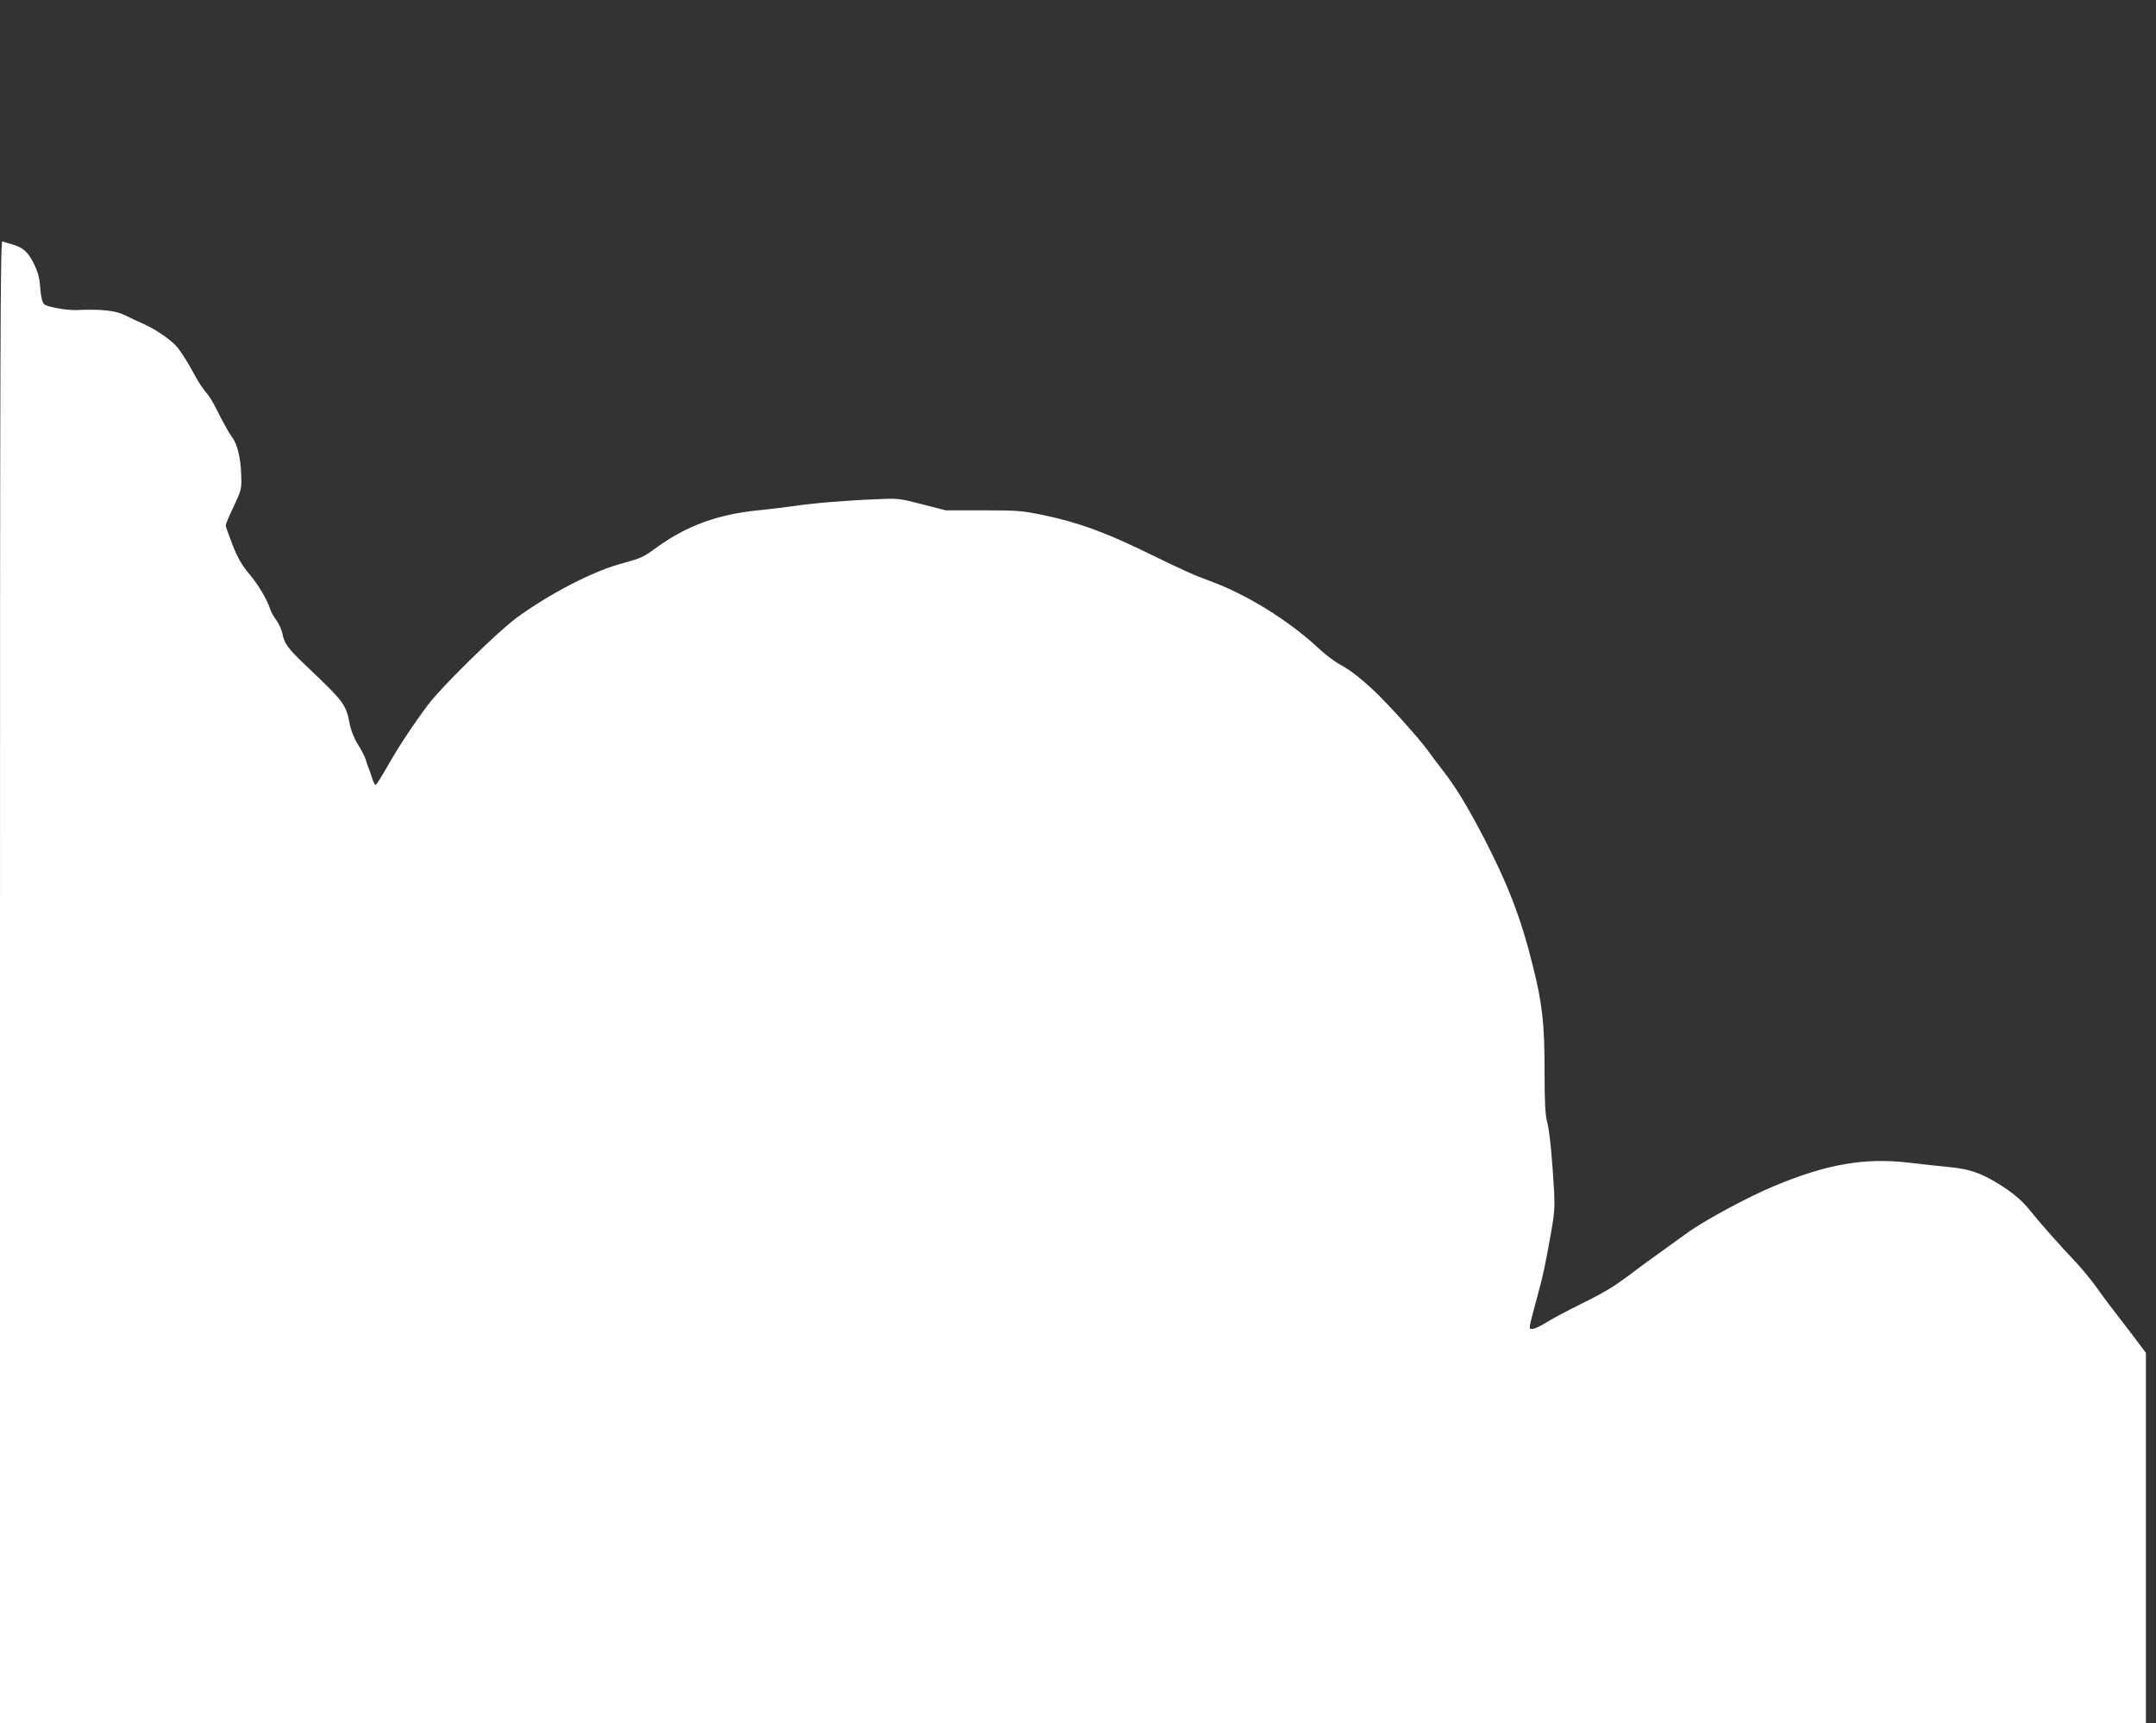 <?xml version="1.0" standalone="no"?>
<!DOCTYPE svg PUBLIC "-//W3C//DTD SVG 20010904//EN"
 "http://www.w3.org/TR/2001/REC-SVG-20010904/DTD/svg10.dtd">
<svg version="1.0" xmlns="http://www.w3.org/2000/svg"
 width="1280pt" height="1023pt" viewBox="0 0 1280 1023"
 preserveAspectRatio="xMidYMid meet">
<rect x="0" y="0" width="1280" height="1023" fill="#333333" stroke="none"/>
<g transform="translate(0,1023) scale(0.1,-0.1)"
fill="#ffffff" stroke="none">
<path d="M0 4401 l0 -4401 6370 0 6370 0 0 1099 0 1099 -82 109 c-46 60 -101
132 -123 160 -22 28 -63 84 -92 125 -29 40 -82 105 -118 143 -101 107 -214
234 -276 312 -40 49 -84 88 -146 130 -125 83 -204 113 -333 124 -58 6 -165 17
-238 26 -260 31 -487 -8 -802 -140 -160 -67 -422 -209 -520 -282 -19 -14 -82
-59 -140 -101 -58 -41 -125 -90 -150 -109 -132 -101 -179 -130 -328 -204 -89
-44 -187 -96 -217 -116 -31 -19 -65 -35 -76 -35 -25 0 -27 -13 26 185 39 143
46 178 85 395 18 100 21 146 17 230 -12 211 -27 366 -42 420 -11 41 -15 115
-15 297 0 285 -13 404 -70 630 -68 276 -147 482 -291 760 -96 184 -167 301
-241 396 -29 37 -70 91 -91 121 -51 71 -246 288 -327 362 -82 76 -131 113
-200 152 -31 17 -87 60 -125 96 -175 163 -426 318 -640 396 -96 35 -144 56
-413 187 -223 107 -380 163 -565 202 -139 29 -159 31 -370 31 l-222 0 -140 36
c-135 35 -144 36 -270 30 -184 -7 -384 -24 -495 -41 -52 -7 -147 -19 -210 -25
-238 -24 -421 -91 -594 -215 -93 -67 -90 -66 -230 -105 -169 -48 -422 -181
-609 -318 -113 -83 -444 -408 -524 -514 -92 -123 -176 -250 -247 -375 -32 -57
-62 -103 -66 -103 -5 0 -14 17 -20 38 -6 20 -15 46 -20 57 -5 11 -13 36 -19
56 -6 19 -27 59 -46 89 -19 29 -39 78 -46 109 -26 133 -29 137 -272 368 -100
96 -120 124 -131 184 -4 20 -19 54 -35 76 -16 22 -32 50 -36 64 -18 57 -71
148 -125 211 -44 52 -68 94 -99 172 -22 57 -41 110 -41 117 0 7 21 58 48 113
46 99 47 103 44 186 -3 102 -23 183 -54 224 -22 30 -54 89 -104 188 -13 26
-36 62 -52 80 -16 18 -41 56 -56 83 -47 86 -80 141 -109 178 -34 44 -127 109
-205 144 -31 13 -79 36 -107 50 -56 29 -143 39 -292 32 -58 -2 -176 19 -191
35 -11 11 -19 42 -23 95 -4 61 -13 94 -38 146 -35 70 -65 97 -134 116 -21 5
-45 13 -53 16 -12 4 -14 -573 -14 -4396z"/>
</g>
</svg>
